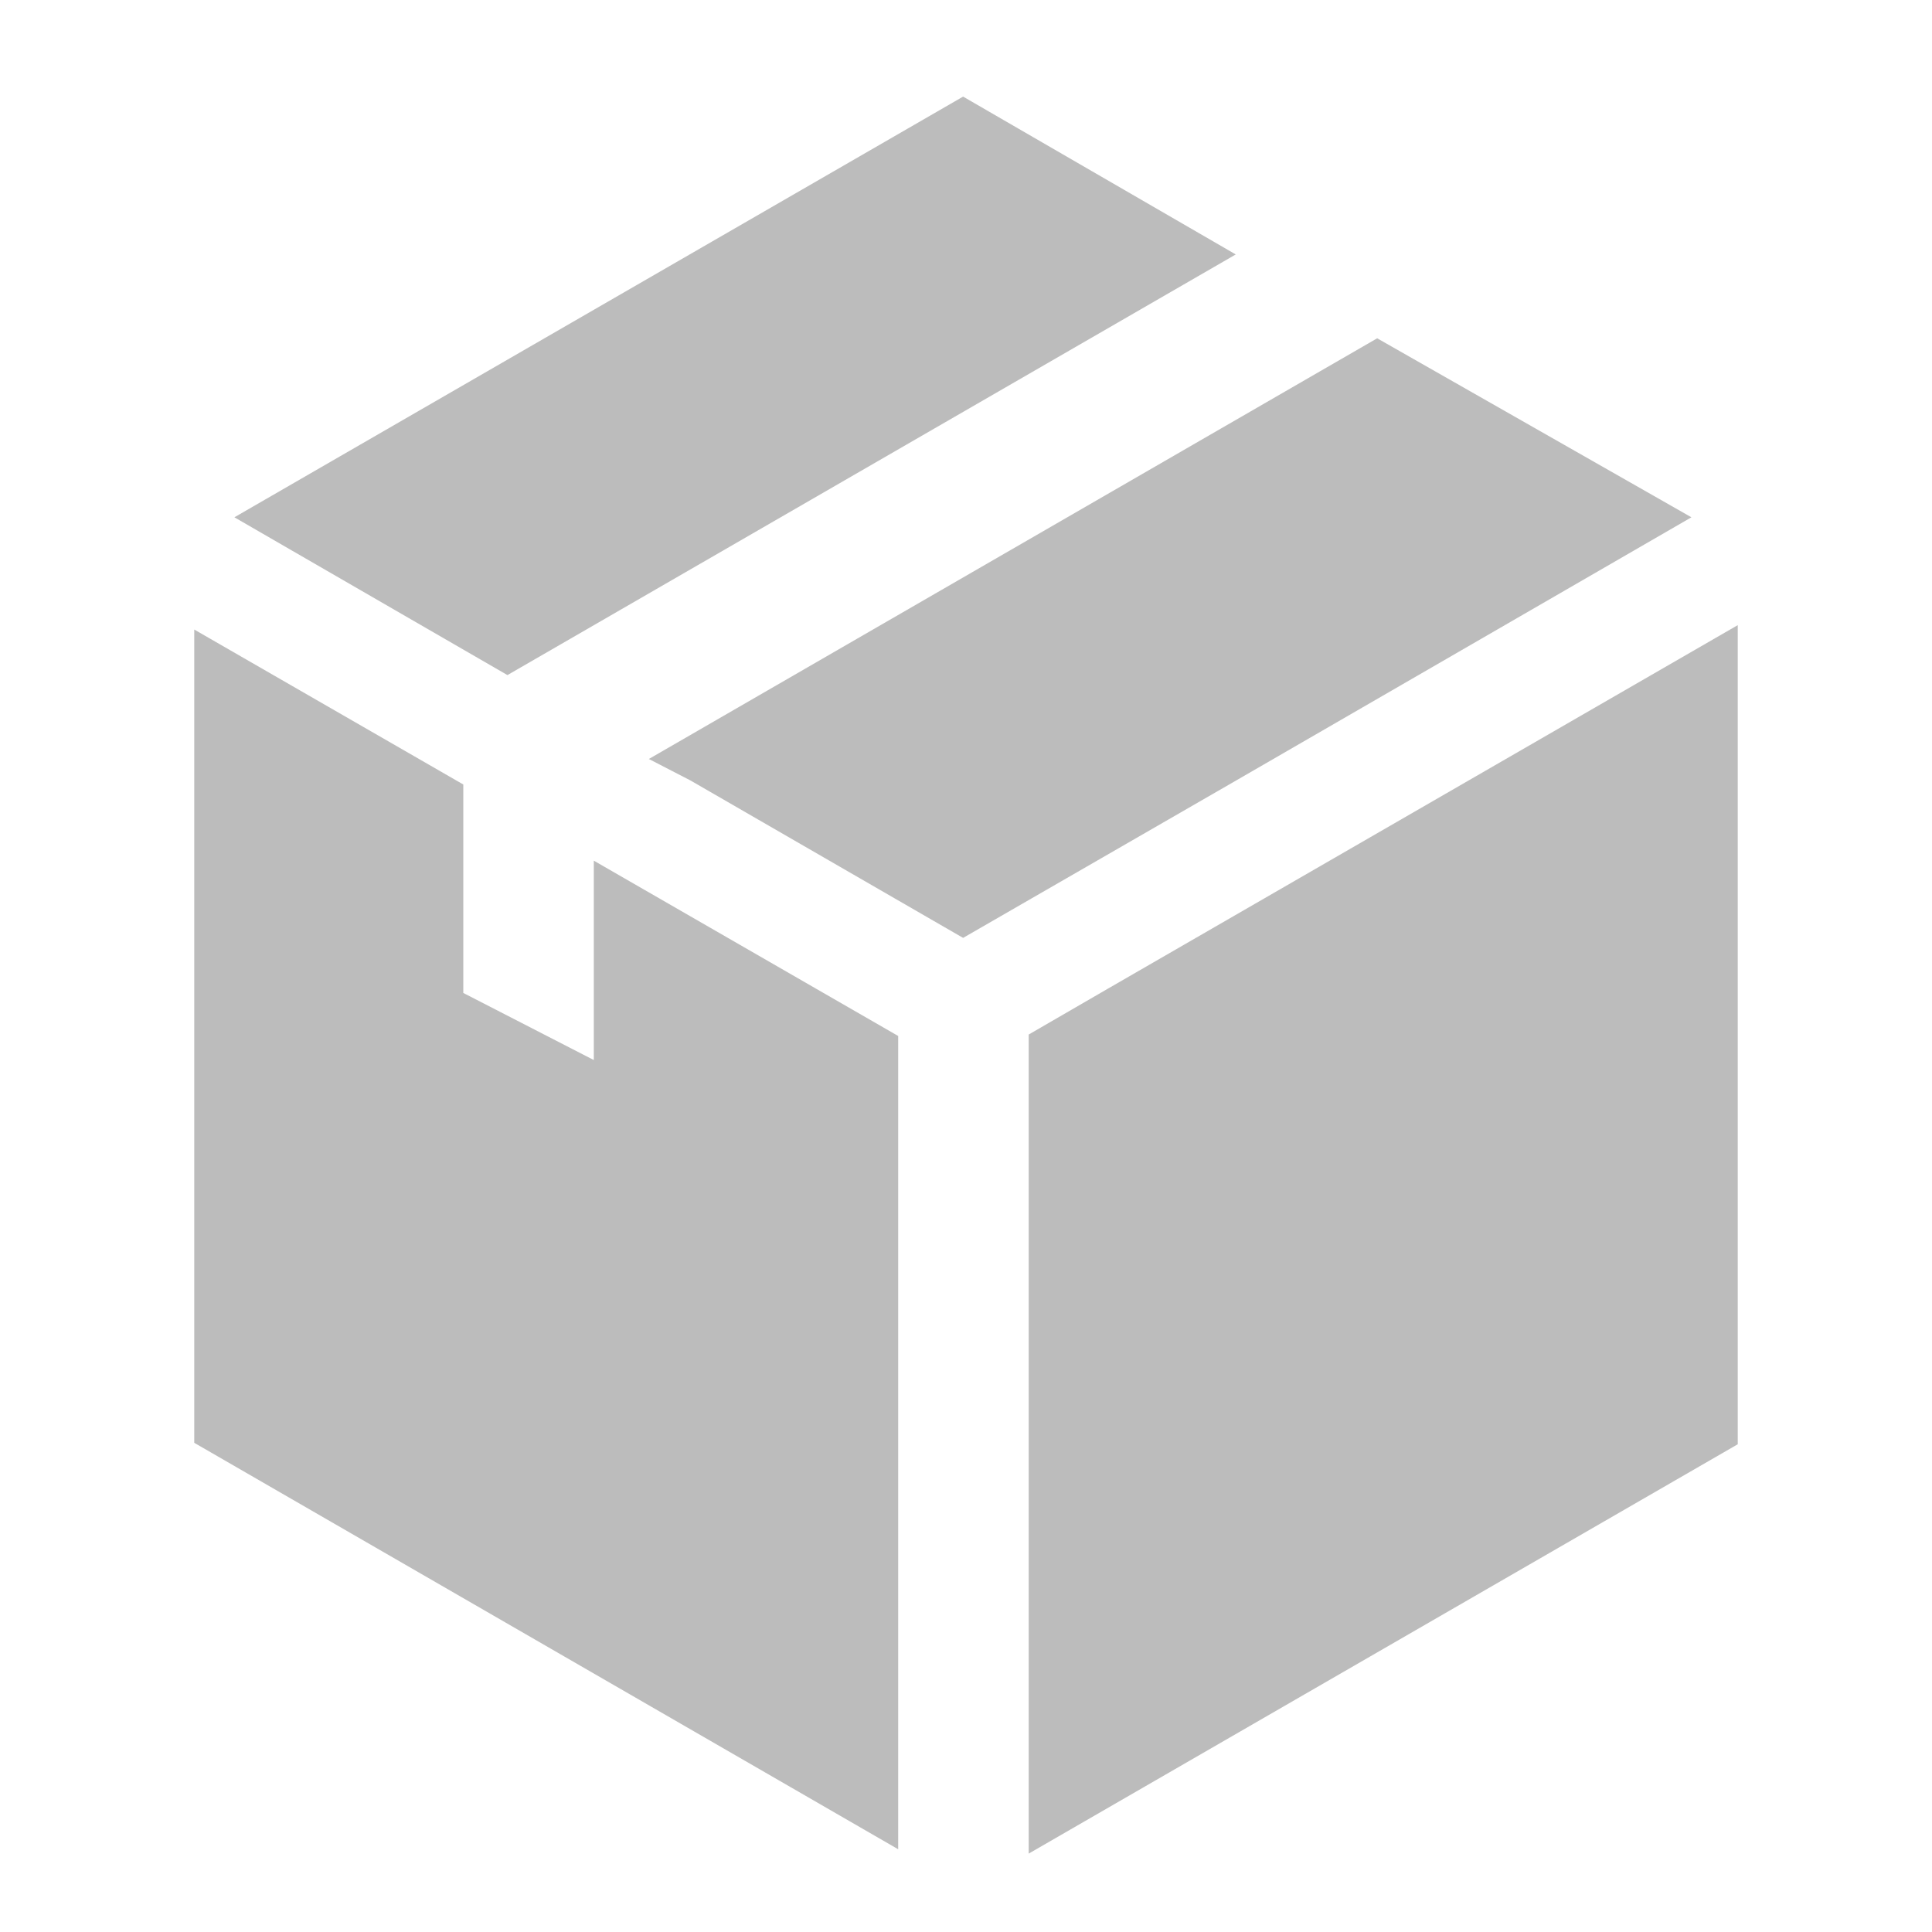<svg xmlns="http://www.w3.org/2000/svg" width="40" height="40" viewBox="0 0 40 40">
    <g fill="none" fill-rule="evenodd">
        <path d="M0 0h40v40H0z"/>
        <g fill="#BCBCBC" fill-rule="nonzero">
            <path d="M22.928 20.475l-1.63.944v16.958l14.68-8.475V12.943zM25.585 5.268L19.94 2 4.853 10.71l5.653 3.267zM35.019 10.71l-6.506-3.706-15.079 8.71.86.444 5.646 3.26 5.615-3.237zM12.294 21.947l-2.702-1.389v-4.316l-5.57-3.208v16.838l14.574 8.415V21.449l-6.302-3.63z"/>
        </g>
    </g>
</svg>
